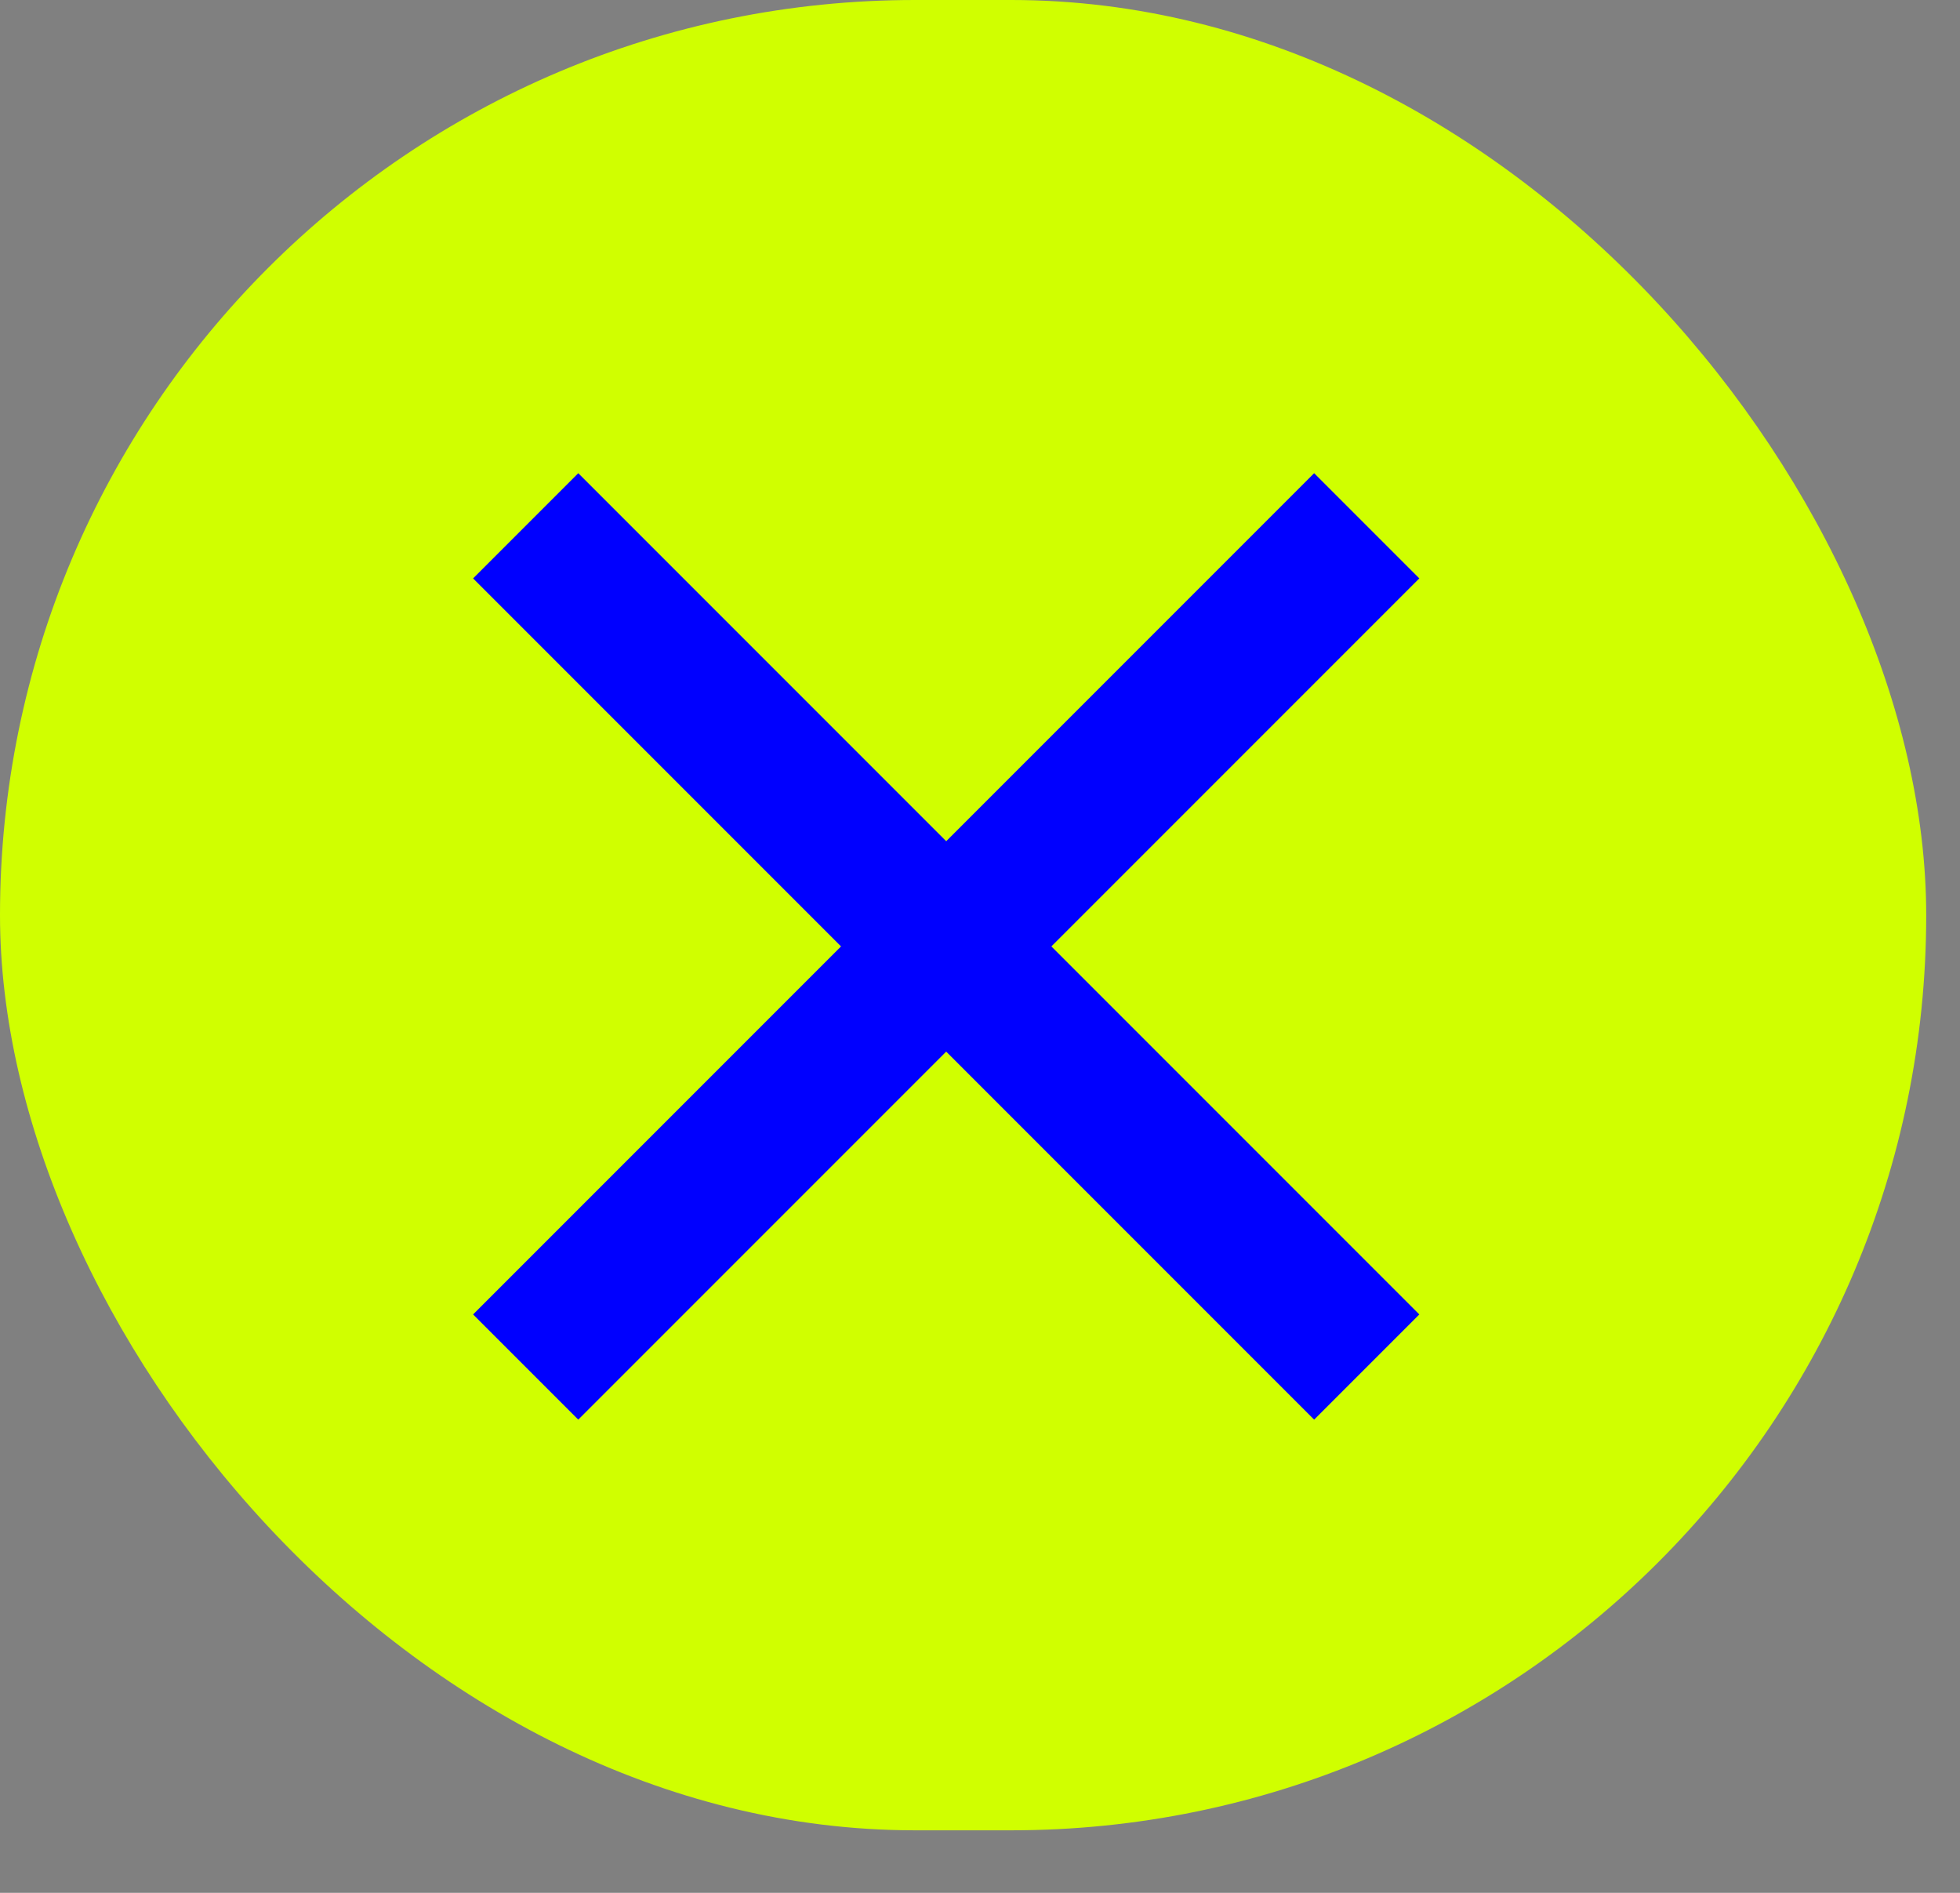 <svg width="29" height="28" viewBox="0 0 29 28" fill="none" xmlns="http://www.w3.org/2000/svg">
<rect x="0" y="0" width="29" height="28" fill="#808080" stroke="none"/>
<rect width="28.5" height="27.075" rx="13.537" fill="#D0FF00"/>
<path d="M8.556 21L7 19.444L12.444 14L7 8.556L8.556 7L14 12.444L19.444 7L21 8.556L15.556 14L21 19.444L19.444 21L14 15.556L8.556 21Z" fill="#0000FF"/>
</svg>
